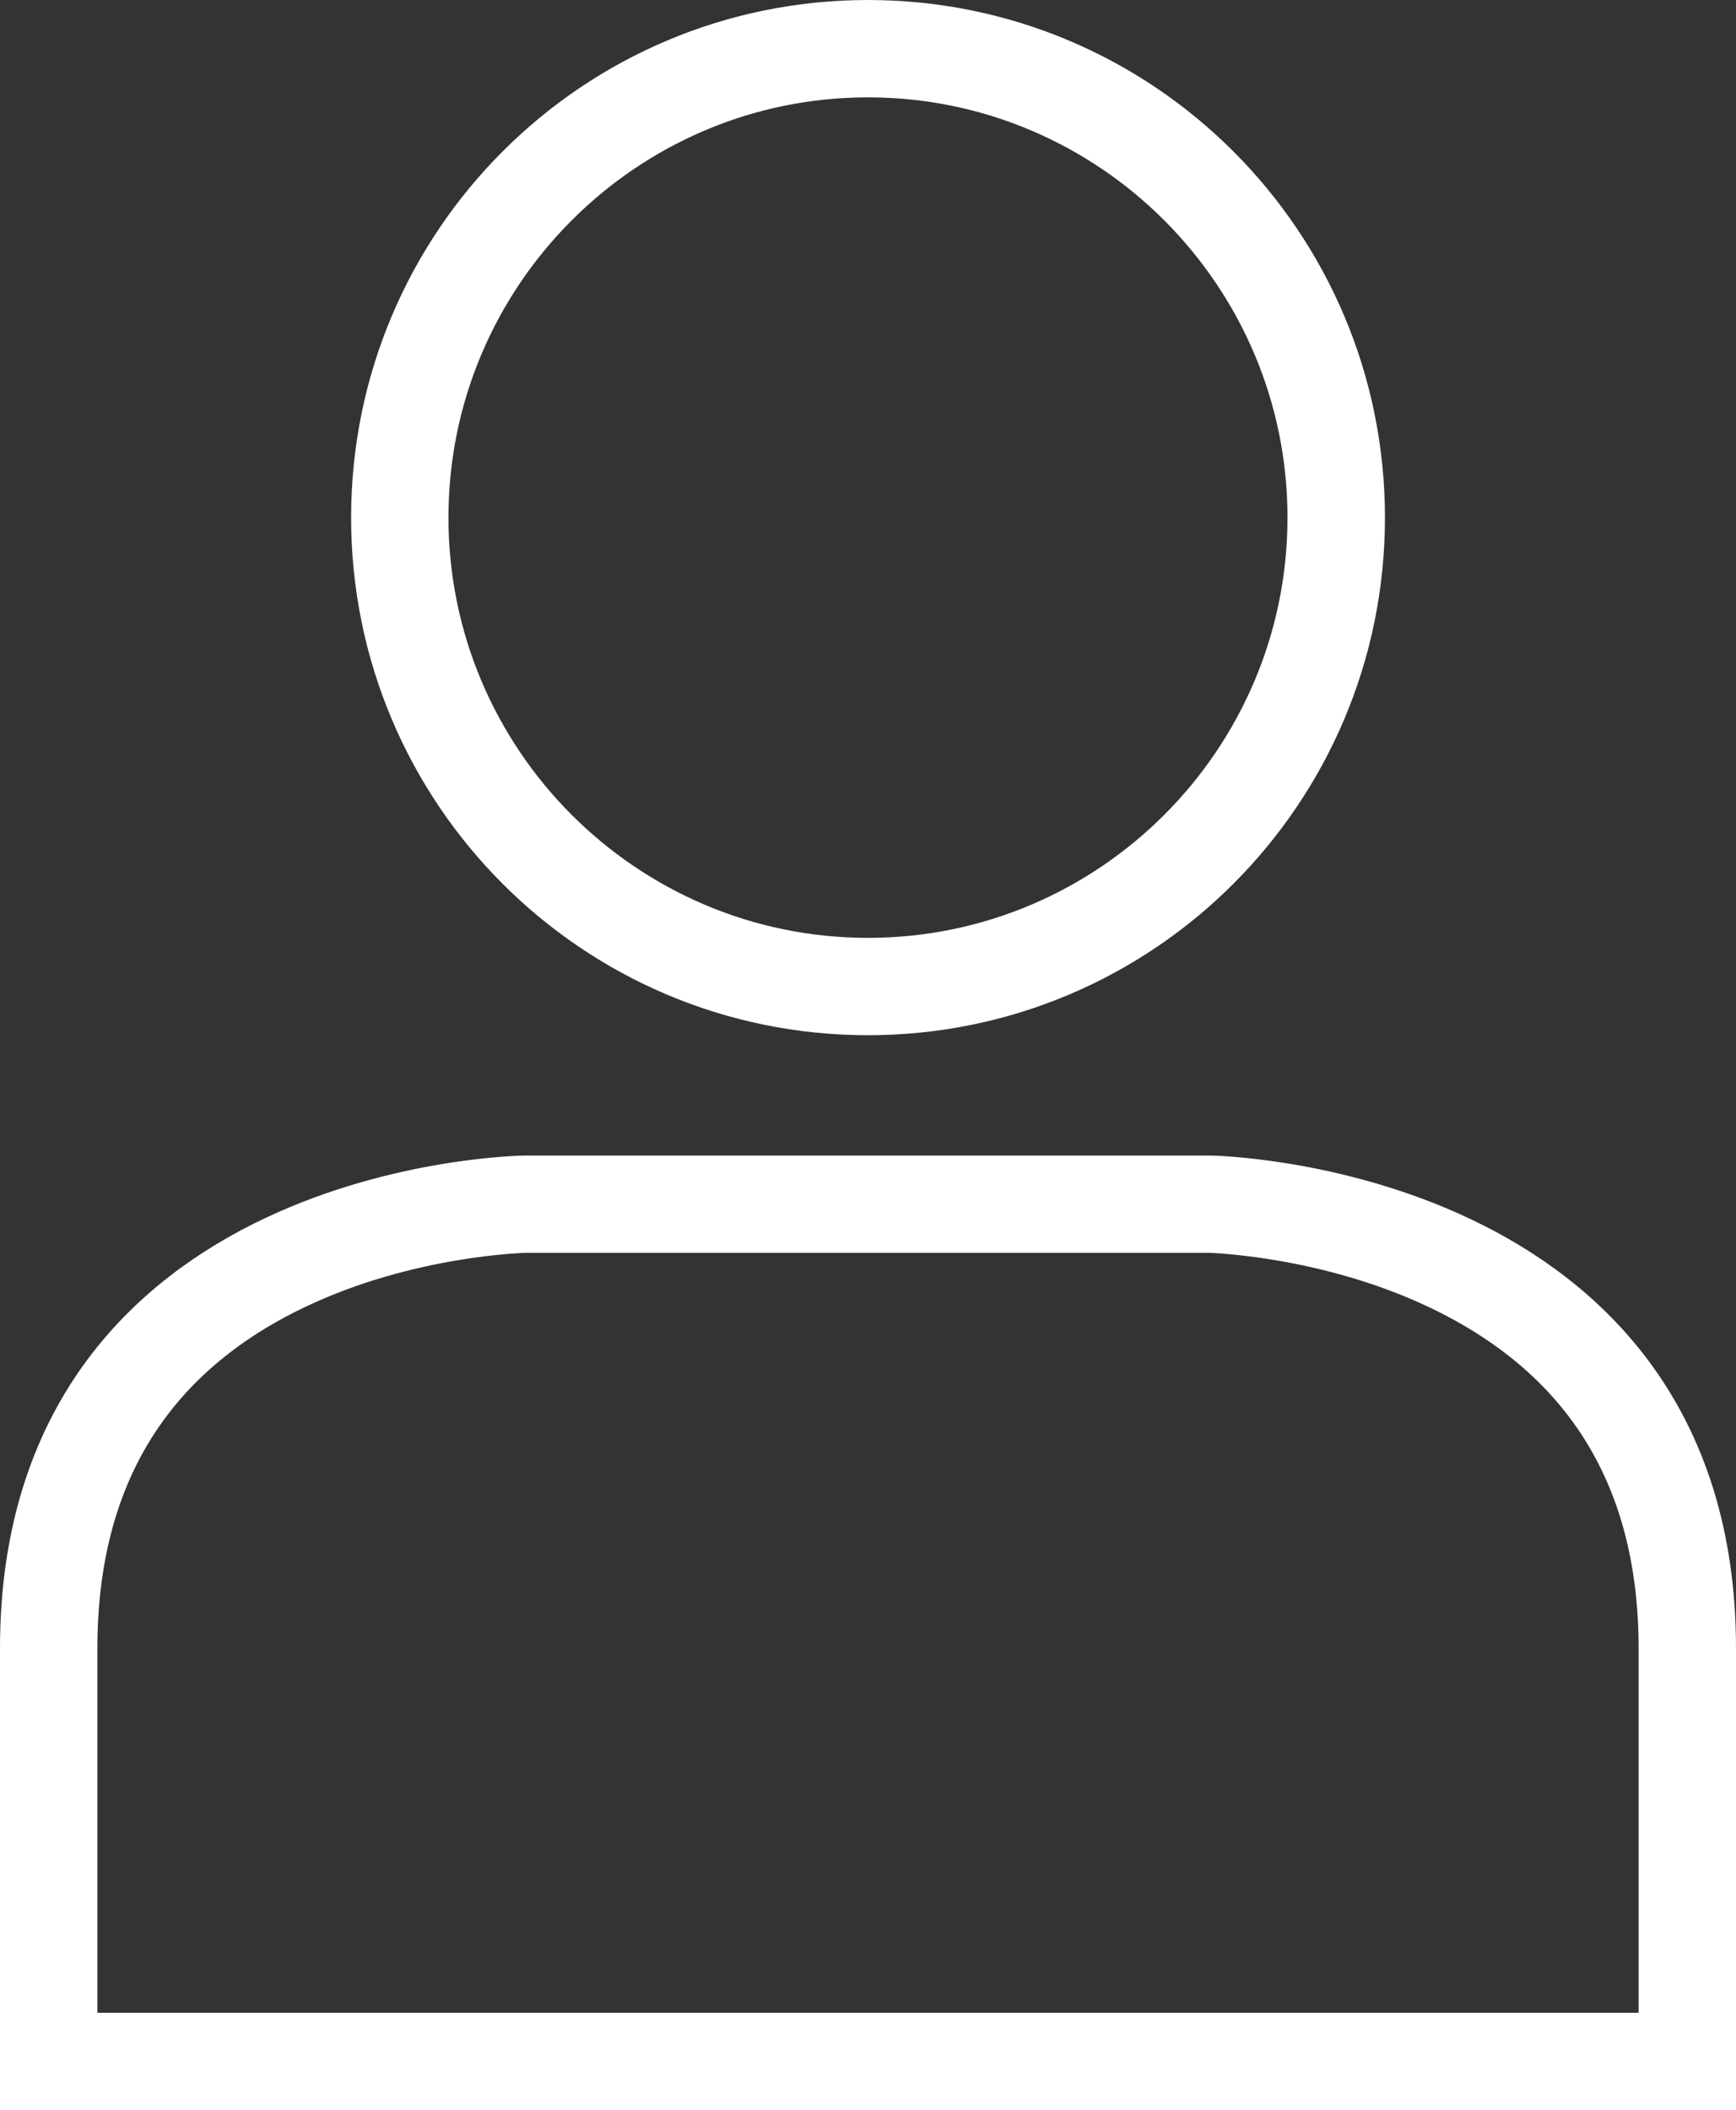 <?xml version="1.0" encoding="iso-8859-1"?>
<!-- Generator: Adobe Illustrator 15.0.0, SVG Export Plug-In . SVG Version: 6.00 Build 0)  -->
<!DOCTYPE svg PUBLIC "-//W3C//DTD SVG 1.1//EN" "http://www.w3.org/Graphics/SVG/1.1/DTD/svg11.dtd">
<svg version="1.1" id="Layer_1" xmlns="http://www.w3.org/2000/svg" xmlns:xlink="http://www.w3.org/1999/xlink" x="0px" y="0px"
	 width="26.521px" height="32.233px" viewBox="0 0 26.521 32.233" style="enable-background:new 0 0 26.521 32.233;"
	 xml:space="preserve">
<rect x="0" y="0" width="26.521" height="32.233" fill="#333333" stroke="none"/>
<path style="fill:#FFFFFF;" d="M13.26,15.312c4.086,0,7.398-3.315,7.398-7.406c0-4.092-3.312-7.406-7.398-7.406
	c-4.085,0-7.396,3.314-7.396,7.406C5.863,11.997,9.175,15.312,13.26,15.312 M13.26,0.987c3.811,0,6.909,3.104,6.909,6.919
	s-3.099,6.919-6.909,6.919c-3.81,0-6.909-3.104-6.909-6.919S9.45,0.987,13.26,0.987"/>
<path style="fill:none;stroke:#FFFFFF;stroke-miterlimit:10;" d="M13.26,15.312c4.086,0,7.398-3.315,7.398-7.406
	c0-4.092-3.312-7.406-7.398-7.406c-4.085,0-7.396,3.314-7.396,7.406C5.863,11.997,9.175,15.312,13.26,15.312z M13.26,0.987
	c3.811,0,6.909,3.104,6.909,6.919s-3.099,6.919-6.909,6.919c-3.81,0-6.909-3.104-6.909-6.919S9.45,0.987,13.26,0.987z"/>
<path style="fill:#FFFFFF;" d="M0.5,25.177v6.557h25.521v-6.557c0-6.901-7.524-7.027-7.524-7.027H8.023
	C8.023,18.149,0.5,18.233,0.5,25.177 M4.443,19.513c1.764-0.842,3.568-0.876,3.58-0.877h10.469c0.086,0.004,1.855,0.062,3.585,0.893
	c2.293,1.1,3.456,3.002,3.456,5.647v6.067H0.988v-6.066C0.988,22.513,2.15,20.607,4.443,19.513"/>
<path style="fill:none;stroke:#FFFFFF;stroke-miterlimit:10;" d="M0.5,25.177v6.557h25.521v-6.557c0-6.901-7.524-7.027-7.524-7.027
	H8.023C8.023,18.149,0.5,18.233,0.5,25.177z M4.443,19.513c1.764-0.842,3.568-0.876,3.58-0.877h10.469
	c0.086,0.004,1.855,0.062,3.585,0.893c2.293,1.1,3.456,3.002,3.456,5.647v6.067H0.988v-6.066C0.988,22.513,2.15,20.607,4.443,19.513
	z"/>
</svg>
